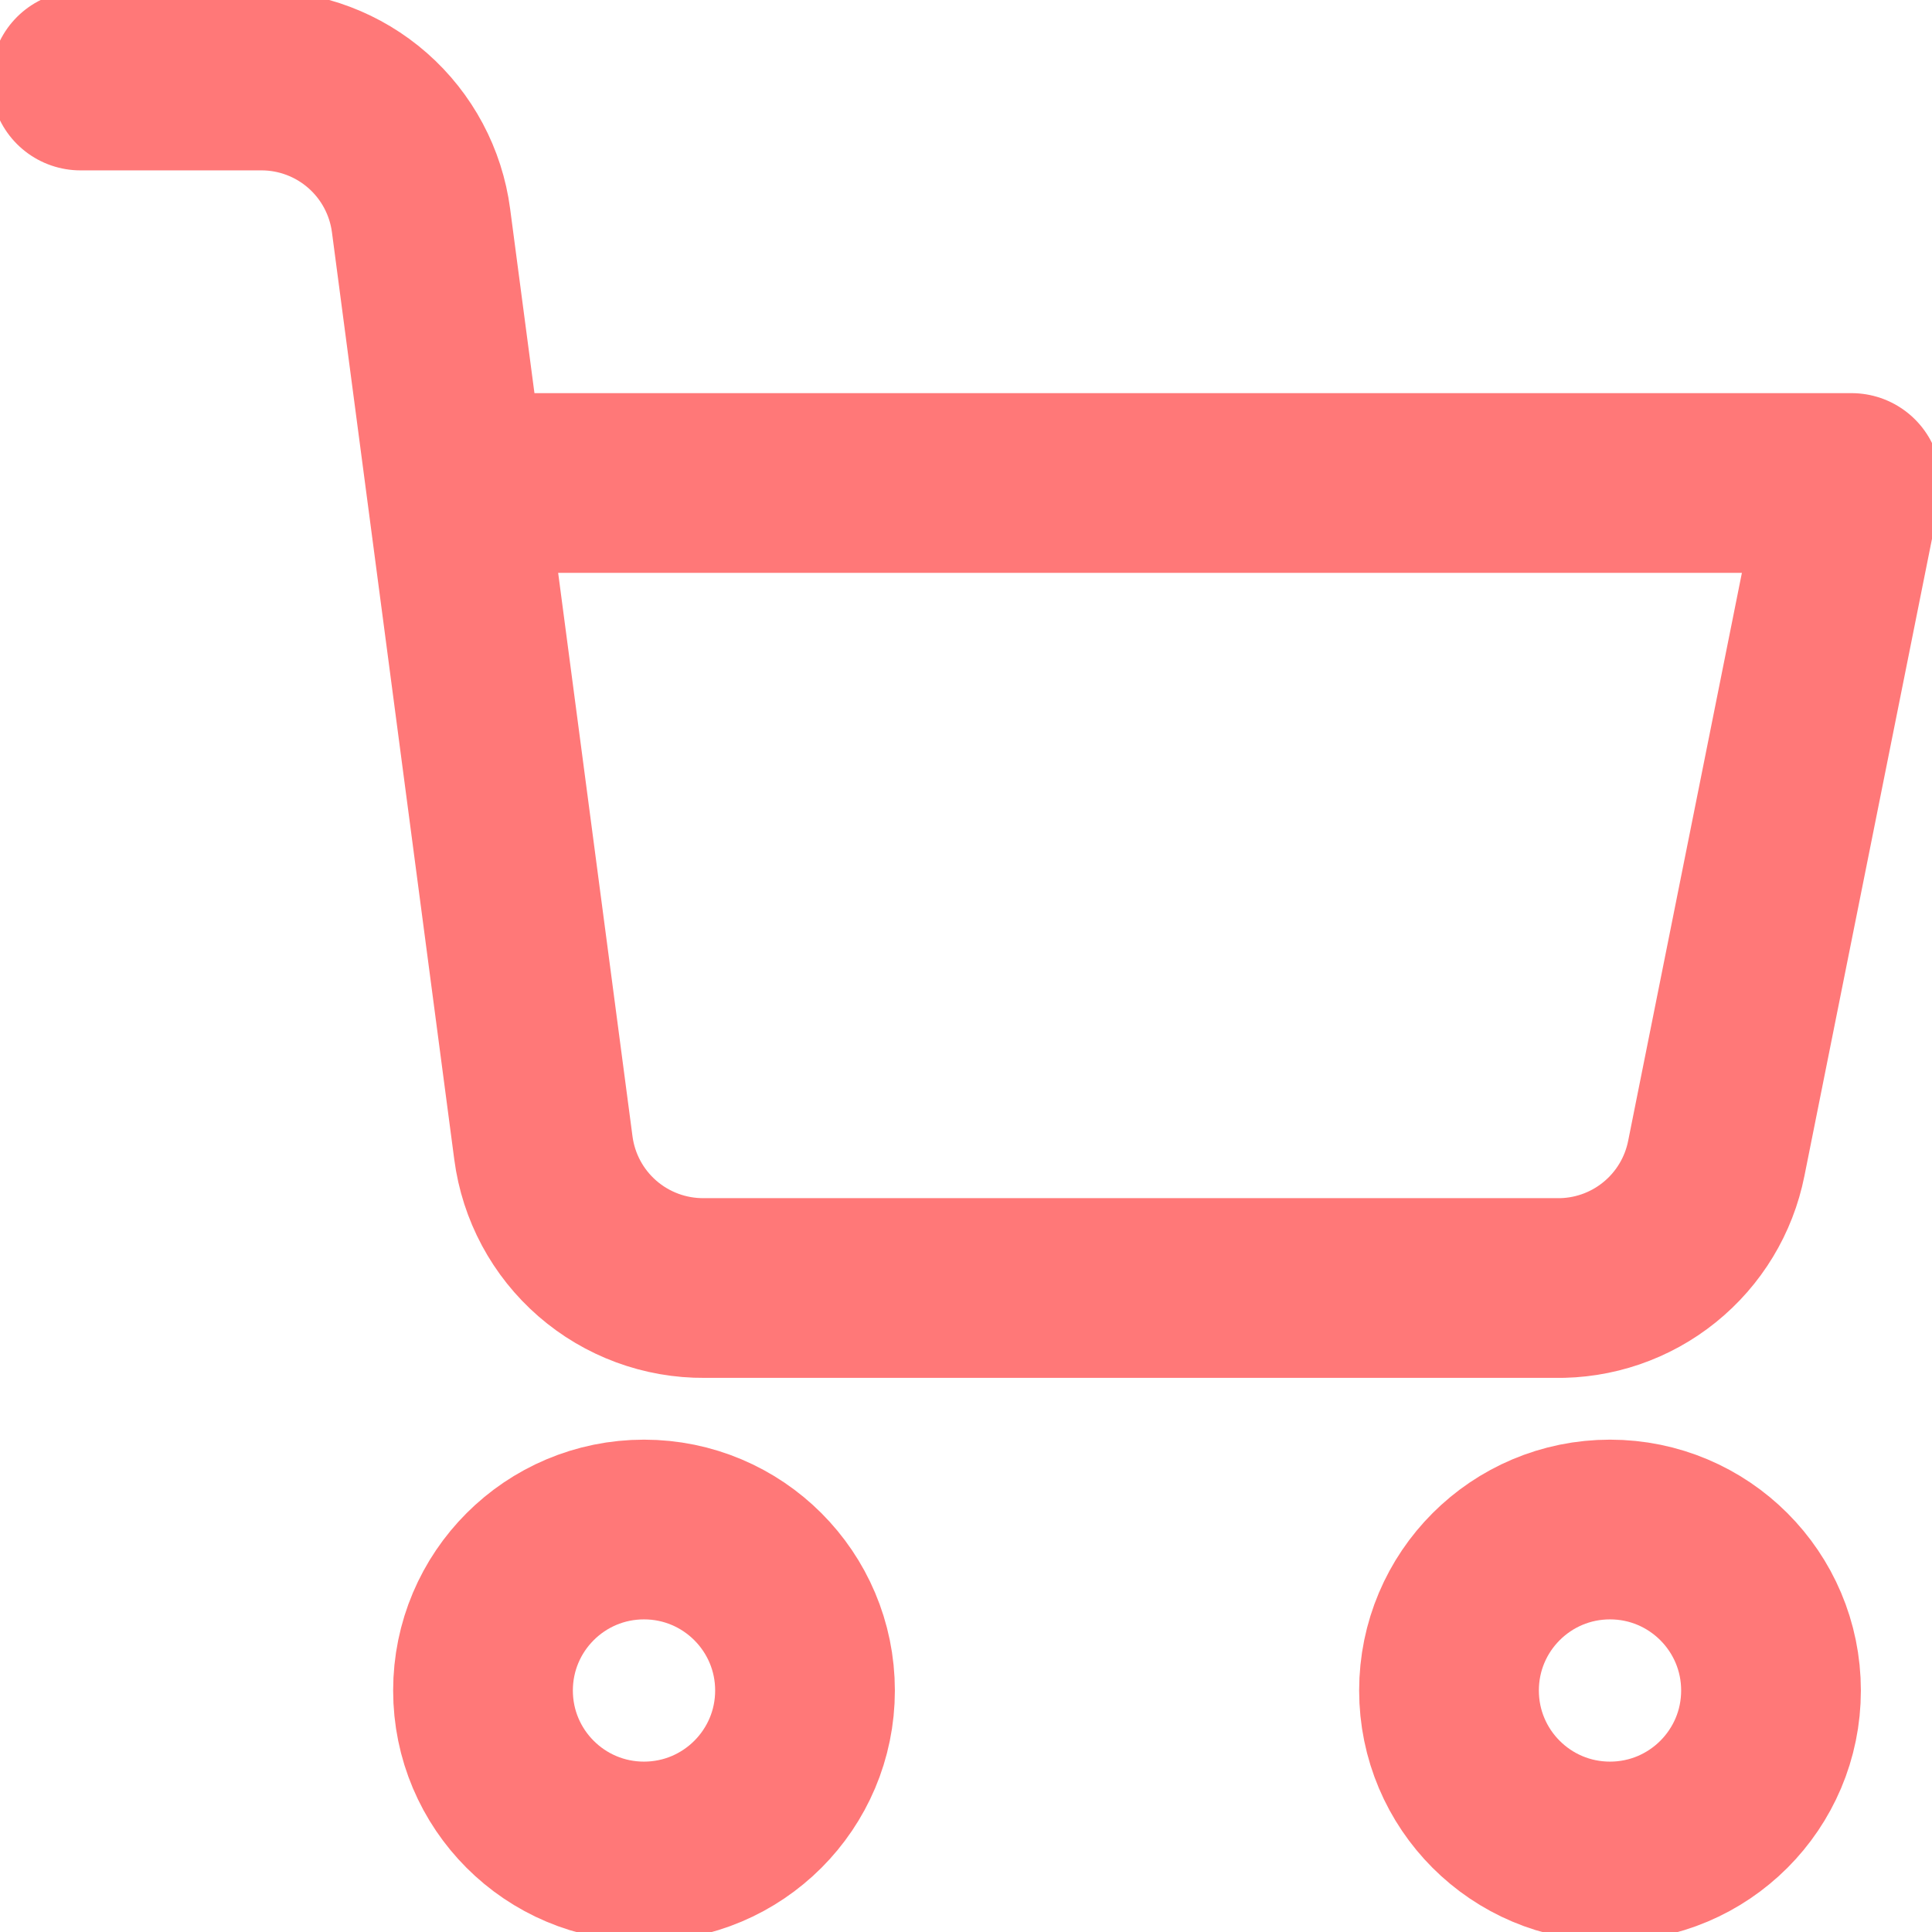 <svg width="43" height="43" viewBox="0 0 43 43" fill="none" xmlns="http://www.w3.org/2000/svg">
<g clip-path="url(#clip0)">
<path d="M14.333 41.208C16.312 41.208 17.917 39.604 17.917 37.625C17.917 35.646 16.312 34.042 14.333 34.042C12.354 34.042 10.75 35.646 10.75 37.625C10.75 39.604 12.354 41.208 14.333 41.208Z" stroke="#FF7878" stroke-width="4" stroke-linecap="round" stroke-linejoin="round"/>
<path d="M35.833 41.208C37.812 41.208 39.417 39.604 39.417 37.625C39.417 35.646 37.812 34.042 35.833 34.042C33.854 34.042 32.25 35.646 32.25 37.625C32.25 39.604 33.854 41.208 35.833 41.208Z" stroke="#FF7878" stroke-width="4" stroke-linecap="round" stroke-linejoin="round"/>
<path d="M10.159 10.75H41.209L38.199 25.782C38.035 26.607 37.586 27.348 36.931 27.875C36.276 28.403 35.456 28.683 34.615 28.667H15.677C14.803 28.674 13.955 28.361 13.295 27.787C12.635 27.213 12.208 26.417 12.094 25.549L9.371 4.909C9.258 4.048 8.836 3.257 8.183 2.683C7.531 2.11 6.692 1.793 5.823 1.792H1.792" stroke="#FF7878" stroke-width="4" stroke-linecap="round" stroke-linejoin="round"/>
</g>
<defs>
<clipPath id="clip0">
<rect width="43" height="43" fill="white"/>
</clipPath>
</defs>
</svg>
